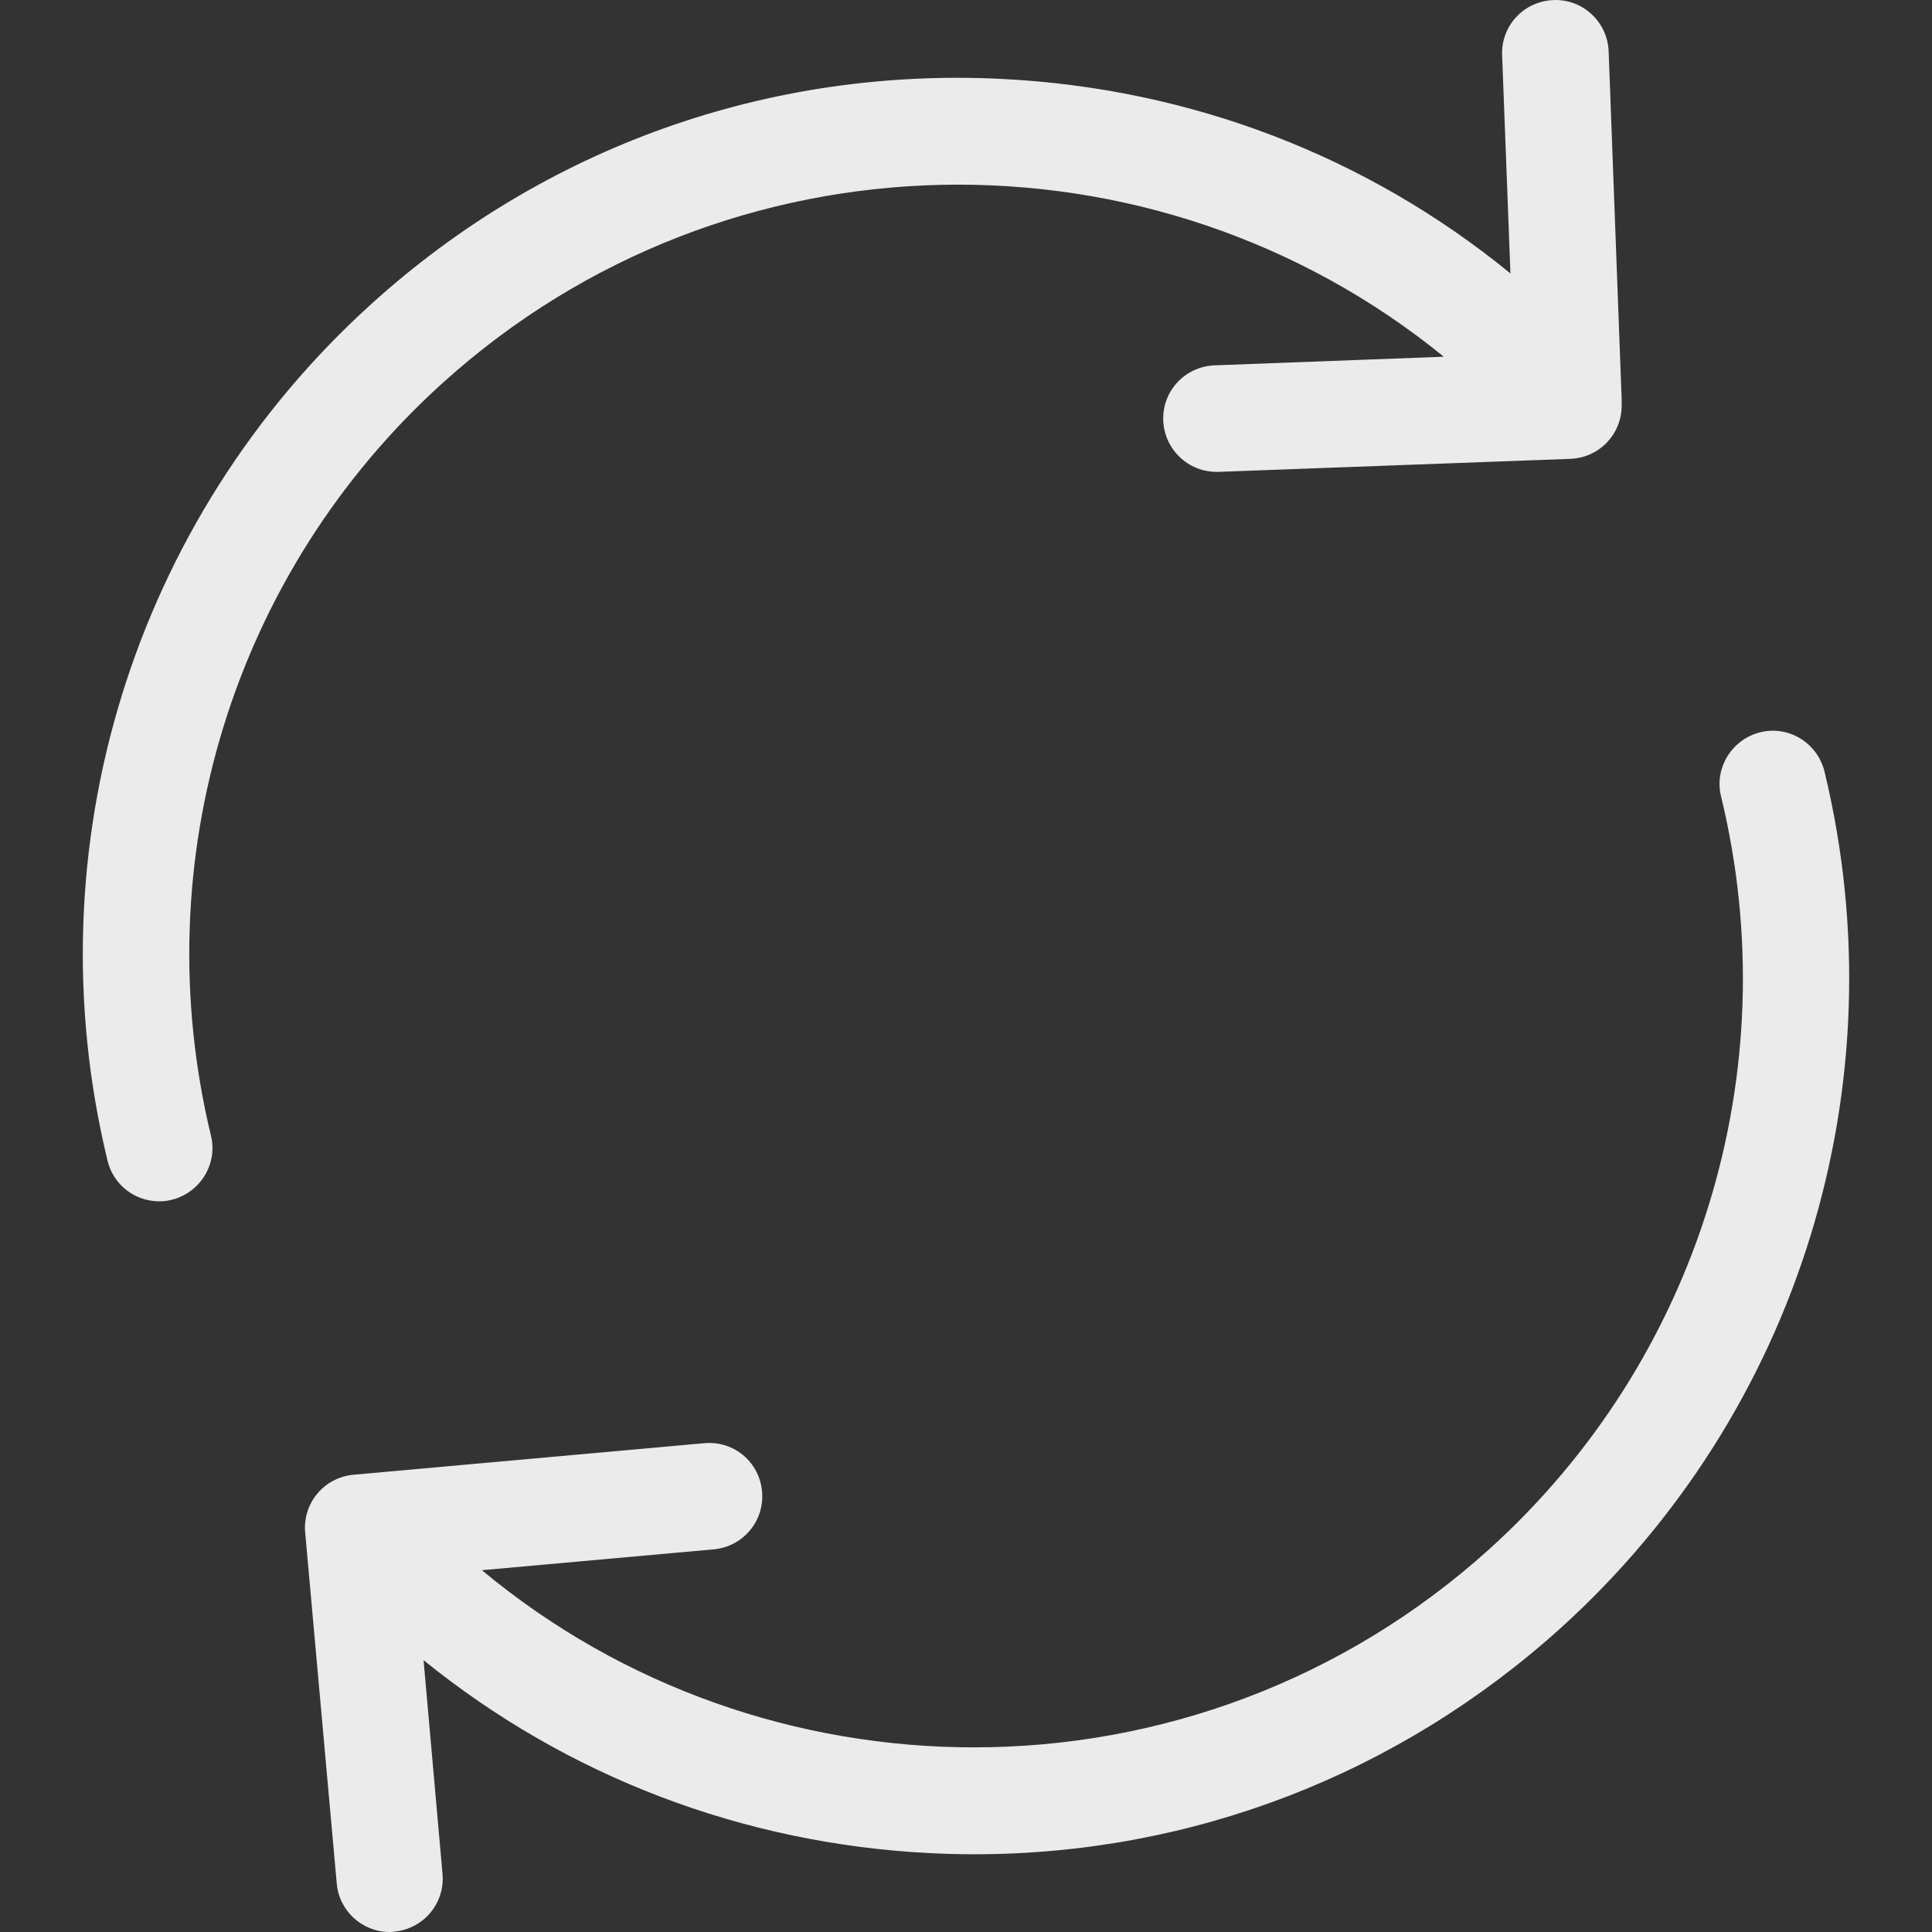 <svg width="30" height="30" viewBox="0 0 30 30" fill="none" xmlns="http://www.w3.org/2000/svg">
<rect x="0" y="0" width="30" height="30" fill="#333333" stroke="none"/>
<g clip-path="url(#clip0)">
<path d="M6.871 5.949C11.3 1.943 17.928 1.881 22.419 5.539L18.86 5.673C18.4 5.692 18.045 6.072 18.063 6.531C18.081 6.978 18.449 7.327 18.89 7.327C18.902 7.327 18.909 7.327 18.921 7.327L24.385 7.125C24.832 7.107 25.181 6.745 25.181 6.298V6.237C25.181 6.225 25.181 6.219 25.181 6.206V6.2L24.979 0.797C24.961 0.338 24.575 -0.018 24.122 0.001C23.662 0.019 23.307 0.399 23.325 0.858L23.454 4.246C21.23 2.427 18.492 1.373 15.564 1.226C11.937 1.042 8.451 2.286 5.762 4.724C2.062 8.075 0.494 13.172 1.67 18.024C1.762 18.403 2.099 18.654 2.472 18.654C2.54 18.654 2.601 18.648 2.668 18.63C3.109 18.52 3.385 18.073 3.275 17.631C2.246 13.368 3.618 8.89 6.871 5.949Z" fill="#EBEBEB"/>
<path d="M28.33 11.977C28.22 11.536 27.773 11.26 27.332 11.371C26.891 11.481 26.615 11.928 26.725 12.369C27.761 16.633 26.382 21.111 23.129 24.052C20.844 26.116 17.977 27.133 15.123 27.133C12.396 27.133 9.676 26.208 7.483 24.382L11.085 24.058C11.539 24.015 11.876 23.617 11.833 23.157C11.79 22.698 11.392 22.367 10.932 22.41L5.486 22.9C5.033 22.943 4.696 23.341 4.739 23.8L5.229 29.247C5.266 29.675 5.627 30 6.05 30C6.074 30 6.099 30 6.123 29.994C6.577 29.951 6.914 29.553 6.871 29.093L6.577 25.779C8.8 27.58 11.527 28.628 14.436 28.775C14.669 28.787 14.902 28.793 15.129 28.793C18.504 28.793 21.714 27.556 24.238 25.277C27.938 21.926 29.506 16.835 28.33 11.977Z" fill="#EBEBEB"/>
</g>
<defs>
<clipPath id="clip0">
<rect width="30" height="30" fill="white"/>
</clipPath>
</defs>
</svg>
